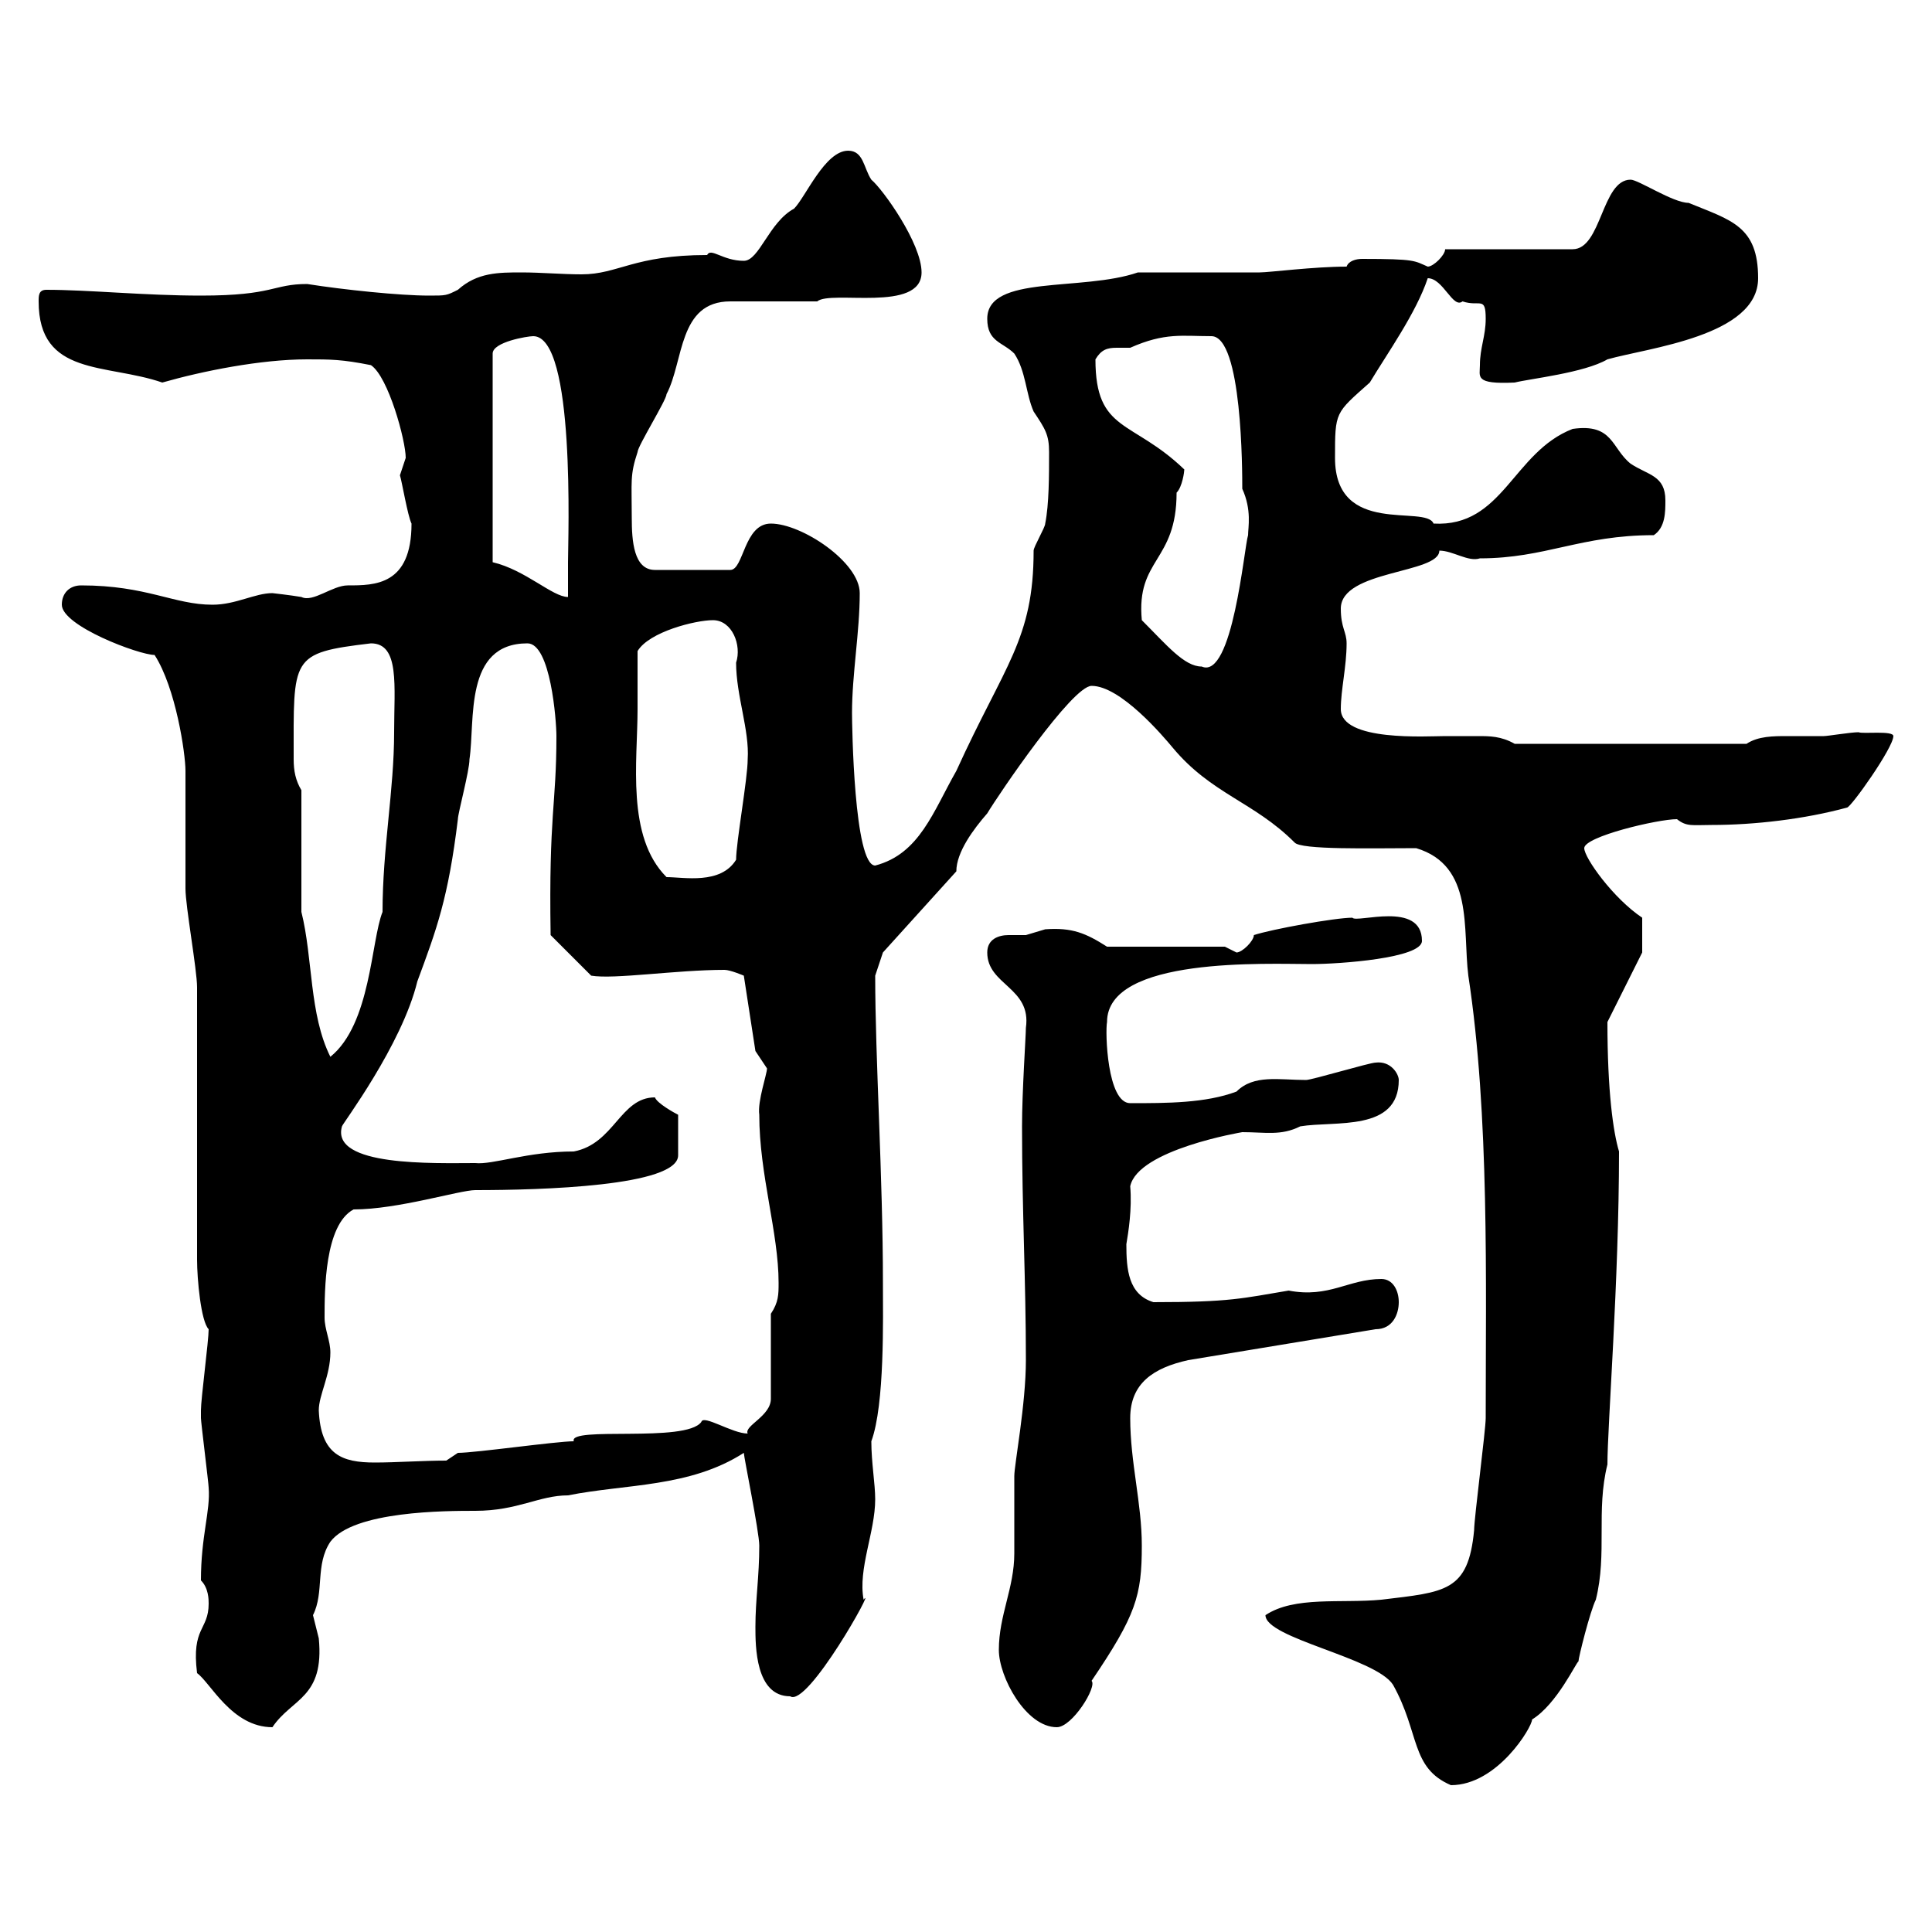 <svg xmlns="http://www.w3.org/2000/svg" xmlns:xlink="http://www.w3.org/1999/xlink" width="300" height="300"><path d="M196.50 250.80C196.50 254.40 213.60 257.40 216.30 261.60C220.50 269.10 219 274.50 225.30 277.20C232.50 277.20 237.90 268.20 237.90 267C241.80 264.60 244.80 258 245.10 258C245.10 257.40 246.90 250.20 247.80 248.40C249.60 241.20 247.80 234.60 249.60 227.40C249.60 221.40 251.40 198.90 251.40 178.80C250.50 175.80 249.60 169.50 249.60 158.70L255 147.90L255 142.50C250.50 139.50 246 133.20 246 131.70C246 129.90 257.40 127.20 260.40 127.20C261.90 128.40 262.80 128.10 265.80 128.10C272.40 128.10 280.20 127.20 286.80 125.40C287.40 125.40 294 116.10 294 114.30C294 113.40 289.20 114 288.60 113.70C287.40 113.70 283.80 114.30 283.20 114.30C281.10 114.30 279.30 114.30 277.50 114.30C275.40 114.30 273 114.30 271.20 115.50L235.20 115.50C233.10 114.30 231.30 114.30 229.50 114.30C228 114.30 226.20 114.30 224.40 114.30C221.70 114.30 208.20 115.20 208.20 110.10C208.20 107.10 209.10 103.50 209.10 99.90C209.10 98.10 208.20 97.50 208.20 94.50C208.20 88.50 223.50 89.10 223.50 85.50C225.60 85.50 228 87.30 229.80 86.70C240 86.70 245.40 83.10 256.80 83.10C258.60 81.90 258.60 79.50 258.60 77.70C258.60 73.80 255.90 73.80 253.20 72C250.20 69.60 250.50 65.70 244.20 66.60C234.90 70.20 233.40 81.90 222.60 81.30C221.40 78.30 207.30 83.40 207.30 71.10C207.30 63.90 207.30 64.20 212.70 59.40C215.40 54.90 219.90 48.60 221.70 43.20C224.10 43.20 225.60 48 227.10 46.80C229.80 47.70 230.70 45.90 230.70 49.50C230.70 52.20 229.80 54 229.80 56.70C229.80 58.50 228.90 59.70 235.20 59.40C237.60 58.80 246 57.90 249.60 55.80C255.90 54 273 52.20 273 43.20C273 35.10 268.80 34.20 262.20 31.50C259.80 31.50 254.40 27.90 253.20 27.90C248.70 27.90 248.70 38.70 244.20 38.70L224.40 38.70C224.40 39.60 222.60 41.40 221.70 41.40C219.60 40.50 219.90 40.20 211.50 40.20C210.60 40.20 209.40 40.50 209.10 41.40C204 41.40 197.10 42.30 195.60 42.30L176.70 42.30C168 45.30 153.30 42.60 153.30 49.50C153.30 53.10 155.70 53.10 157.50 54.90C159.30 57.60 159.30 61.20 160.50 63.90C162.30 66.60 162.90 67.50 162.90 70.20C162.90 73.80 162.90 78.30 162.30 81.30C162.30 81.90 160.50 84.90 160.50 85.50C160.50 99.30 156 103.20 148.50 119.70C144.90 126 142.80 132.60 135.90 134.40C132.60 134.40 132.30 112.50 132.30 110.70C132.30 104.70 133.50 98.10 133.50 92.10C133.50 87.30 124.50 81.30 119.70 81.30C115.50 81.30 115.50 88.50 113.40 88.50L101.70 88.50C98.40 88.50 98.10 84 98.10 80.40C98.10 74.70 97.80 73.80 99 70.20C99 69.30 103.50 62.10 103.50 61.20C106.20 56.10 105.30 46.80 113.40 46.80L126.90 46.80C129 45 143.10 48.60 143.10 42.30C143.10 37.80 137.10 29.40 135.30 27.90C134.10 26.10 134.10 23.40 131.70 23.40C128.10 23.40 125.10 30.60 123.30 32.40C119.40 34.50 117.90 40.50 115.50 40.50C112.20 40.50 110.40 38.40 109.80 39.60C98.40 39.60 96 42.60 90.30 42.60C87.30 42.60 84 42.30 81 42.30C77.40 42.30 74.10 42.30 71.10 45C69.30 45.90 69.30 45.90 66.60 45.90C62.10 45.90 53.40 45 47.70 44.10C42.30 44.10 42.60 45.90 31.20 45.90C22.50 45.90 13.80 45 7.20 45C6 45 6 45.90 6 46.80C6 58.50 16.50 56.40 25.20 59.40C31.50 57.60 40.50 55.80 47.70 55.80C51.30 55.80 53.10 55.80 57.60 56.70C60.30 58.50 63 68.40 63 71.10C63 71.10 62.10 73.80 62.10 73.80C62.40 74.70 63.30 80.10 63.90 81.30C63.90 90.90 58.20 90.90 54 90.90C51.60 90.90 48.60 93.60 46.80 92.70C45 92.40 42.30 92.10 42.30 92.10C39.60 92.10 36.60 93.90 33 93.90C27 93.90 22.80 90.90 12.60 90.90C10.80 90.90 9.60 92.10 9.60 93.90C9.60 97.20 21.60 101.70 24 101.70C27.30 106.80 28.80 117 28.80 119.70C28.80 121.50 28.80 136.20 28.80 138C28.80 140.70 30.60 150.60 30.60 153.30L30.60 195.60C30.60 198.60 31.20 205.20 32.40 206.40C32.40 208.20 31.20 217.20 31.20 219C31.20 219 31.20 219 31.20 220.20C31.20 220.80 32.40 230.40 32.40 231C32.70 234.60 31.20 238.50 31.20 245.40C32.40 246.60 32.40 248.40 32.40 249C32.40 253.20 29.70 252.60 30.60 259.80C32.70 261.30 36 268.20 42.30 268.20C45.30 263.70 50.40 263.70 49.50 254.40C49.50 254.40 48.60 250.80 48.60 250.80C50.40 247.20 48.90 243 51.30 239.40C54.90 234.60 69.30 234.60 73.80 234.60C80.40 234.60 83.70 232.20 88.20 232.20C97.20 230.40 107.10 231 115.50 225.60C115.50 226.20 117.90 237.90 117.90 240C117.90 244.80 117.30 248.40 117.30 252.60C117.30 255.60 117.30 263.40 122.70 263.40C125.40 265.20 136.20 245.70 134.10 248.40C133.20 243.60 135.90 237.90 135.90 232.80C135.90 230.40 135.30 227.10 135.30 223.80C137.40 218.10 137.10 204.60 137.10 199.20C137.10 182.70 135.90 164.40 135.90 151.50L137.10 147.90L148.50 135.30C148.50 132.30 151.20 128.70 153.30 126.30C155.10 123.30 166.50 106.50 169.50 106.50C174 106.50 180.60 114.30 182.10 116.10C188.10 123.30 194.70 124.50 201 130.80C201.90 132 213 131.70 219.90 131.70C228.90 134.40 227.10 144.30 228 151.50C231.30 173.10 230.70 199.20 230.70 220.20C230.70 222 228.90 235.80 228.90 237.60C228 247.20 224.40 247.20 214.50 248.40C208.20 249 201 247.80 196.50 250.80ZM155.10 256.20C155.10 260.40 159.30 268.20 164.10 268.20C166.50 268.20 170.40 261.90 169.50 261C176.40 250.80 177.30 247.80 177.30 240C177.30 233.40 175.50 227.10 175.50 220.20C175.50 214.80 179.10 212.40 184.50 211.20L213.60 206.40C216.30 206.40 217.20 204 217.20 202.20C217.20 200.40 216.30 198.60 214.50 198.60C209.40 198.60 206.40 201.60 200.10 200.40C192.90 201.60 191.10 202.20 179.10 202.20C175.20 201 174.90 197.10 174.90 193.20C175.20 191.40 175.80 187.80 175.50 184.20C176.70 178.50 192.90 175.80 192.90 175.80C196.50 175.80 198.90 176.40 201.90 174.90C207.30 174 217.20 175.80 217.20 167.70C217.20 166.80 216 164.70 213.60 165C212.70 165 203.70 167.70 202.80 167.70C198.60 167.70 194.70 166.80 192 169.50C187.20 171.30 181.20 171.30 175.50 171.30C171.90 171.30 171.60 160.20 171.90 158.70C171.90 148.50 196.80 149.70 203.70 149.70C207.90 149.70 220.80 148.80 220.80 146.10C220.80 139.80 210.60 143.40 210 142.50C207.30 142.50 197.40 144.30 194.70 145.20C194.70 146.10 192.90 147.90 192 147.90C192 147.90 190.20 147 190.20 147L171.90 147C168.60 144.90 166.50 144 162.30 144.30C162.30 144.30 159.30 145.20 159.30 145.20C158.70 145.20 157.50 145.20 156.60 145.20C155.10 145.20 153.30 145.80 153.30 147.90C153.30 153 160.20 153.30 159.30 159.60C159.30 160.80 158.70 169.50 158.70 174.90C158.70 188.10 159.30 198.90 159.30 211.20C159.30 218.10 157.50 227.40 157.50 229.20C157.50 230.40 157.50 240 157.50 241.20C157.50 246.60 155.10 250.80 155.10 256.20ZM49.50 219C49.50 216.60 51.30 213.60 51.30 210C51.30 208.20 50.40 206.40 50.40 204.60C50.40 200.40 50.40 190.20 54.90 187.80C61.80 187.80 71.40 184.80 73.80 184.80C84 184.80 105.30 184.20 105.30 179.40L105.30 173.10C104.70 172.80 102 171.30 101.70 170.40C96.30 170.40 95.40 177.60 89.10 178.80C81.90 178.80 76.50 180.90 73.80 180.60C67.50 180.60 51.30 181.20 53.10 174.90C53.10 174.60 62.40 162.30 64.80 152.40C67.80 144.30 69.60 139.50 71.10 127.20C71.10 126.30 72.90 119.70 72.90 117.90C73.80 111.90 72 99.90 81.90 99.90C85.50 99.90 86.40 111.90 86.40 114.30C86.40 125.10 85.20 126.30 85.50 145.20L91.80 151.50C95.40 152.10 105 150.60 112.50 150.60C113.40 150.60 115.50 151.50 115.50 151.50L117.30 163.20C117.30 163.20 119.10 165.90 119.10 165.90C119.10 166.80 117.60 171 117.90 173.10C117.90 182.40 120.90 191.40 120.90 199.20C120.90 201 120.90 202.20 119.70 204L119.70 217.20C119.70 219.90 115.50 221.40 116.10 222.60C113.70 222.60 109.20 219.60 108.90 220.80C106.50 224.10 88.20 221.40 89.10 223.80C86.40 223.80 73.80 225.60 71.10 225.60L69.30 226.80C65.70 226.80 61.50 227.10 58.20 227.10C53.10 227.10 49.80 225.90 49.50 219ZM46.80 141.60L46.80 122.70C45.90 121.20 45.60 119.70 45.60 117.90C45.60 102 45 101.40 57.60 99.90C62.10 99.90 61.20 106.50 61.20 113.70C61.20 122.70 59.40 131.70 59.40 141.60C57.60 146.10 57.60 159 51.30 164.10C48 157.50 48.60 148.80 46.80 141.60ZM99 110.10C99 108.90 99 102.90 99 101.10C100.80 98.10 108 96.30 110.70 96.30C113.70 96.30 115.20 100.20 114.30 102.90C114.30 108 116.40 113.40 116.10 117.90C116.10 120.90 114.30 130.80 114.30 133.50C111.90 137.40 106.20 136.20 103.50 136.20C97.20 129.90 99 118.20 99 110.10ZM177.30 96.30C176.40 86.70 182.70 87.30 182.70 76.50C183.60 75.60 183.90 73.20 183.90 72.90C175.80 65.10 170.10 67.20 170.10 55.80C171 54.30 171.90 54 173.40 54C174 54 174.90 54 175.50 54C180.90 51.60 183.60 52.20 188.10 52.20C192.90 52.20 192.90 73.20 192.90 75.90C194.40 79.20 193.80 81.90 193.80 83.10C193.20 84.90 191.40 105.60 186.60 103.50C183.90 103.50 181.20 100.20 177.30 96.30ZM82.80 52.20C89.40 52.20 88.20 83.70 88.20 87.30C88.20 88.50 88.20 92.10 88.20 92.70C85.80 92.70 81.60 88.50 76.50 87.30L76.50 54.90C76.50 53.10 81.90 52.20 82.80 52.20Z"/></svg>